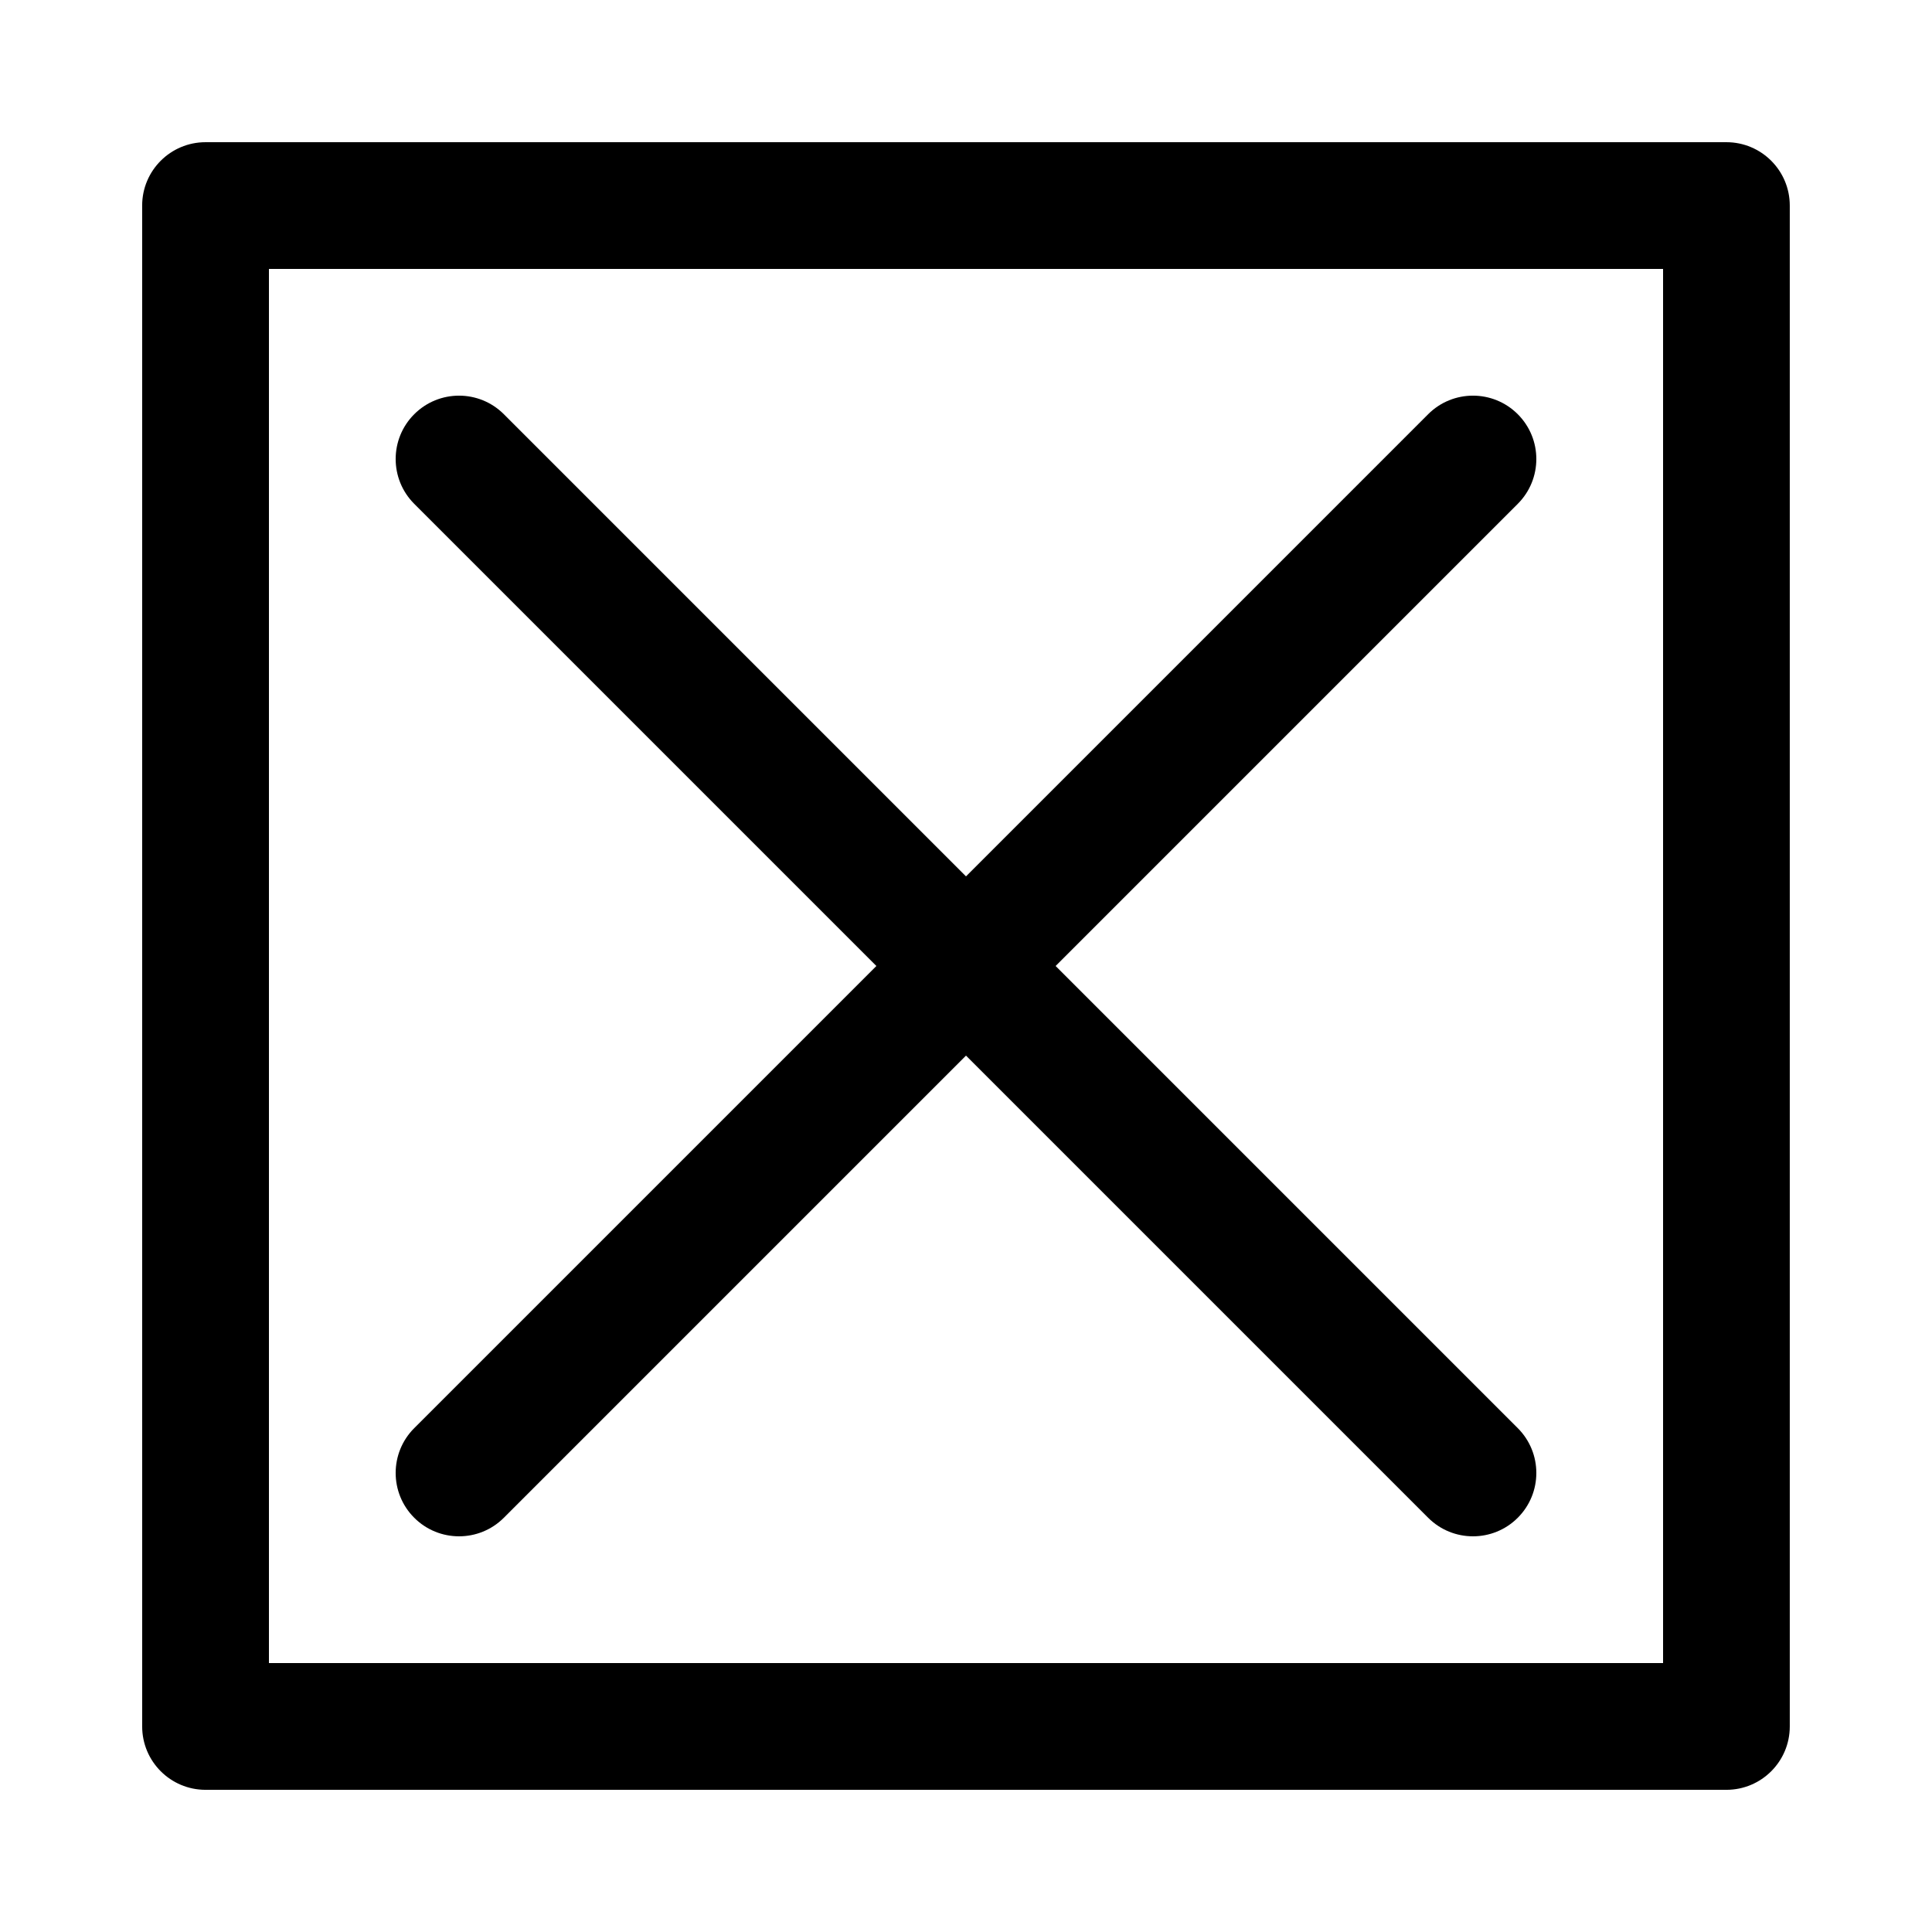 <?xml version="1.0" encoding="UTF-8"?>
<!-- Uploaded to: ICON Repo, www.svgrepo.com, Generator: ICON Repo Mixer Tools -->
<svg fill="#000000" width="800px" height="800px" version="1.1" viewBox="144 144 512 512" xmlns="http://www.w3.org/2000/svg">
 <g>
  <path d="m534.35 551.14c-4.297 0-8.598-1.641-11.875-4.918l-268.7-268.7c-6.559-6.559-6.559-17.191 0-23.75 6.559-6.559 17.191-6.559 23.75 0l268.7 268.7c6.559 6.559 6.559 17.191 0 23.75-3.277 3.281-7.578 4.918-11.875 4.918z"/>
  <path d="m265.65 551.14c-4.297 0-8.598-1.641-11.875-4.918-6.559-6.559-6.559-17.191 0-23.75l268.7-268.7c6.559-6.559 17.191-6.559 23.75 0 6.559 6.559 6.559 17.191 0 23.75l-268.7 268.7c-3.277 3.281-7.574 4.918-11.875 4.918z"/>
  <path d="m601.52 618.32h-403.05c-9.273 0-16.793-7.519-16.793-16.793l-0.004-403.05c0-9.273 7.519-16.793 16.793-16.793h403.05c9.273 0 16.793 7.519 16.793 16.793v403.05c0.004 9.273-7.516 16.793-16.789 16.793zm-386.25-33.586h369.46v-369.46h-369.46z"/>
 </g>
</svg>
